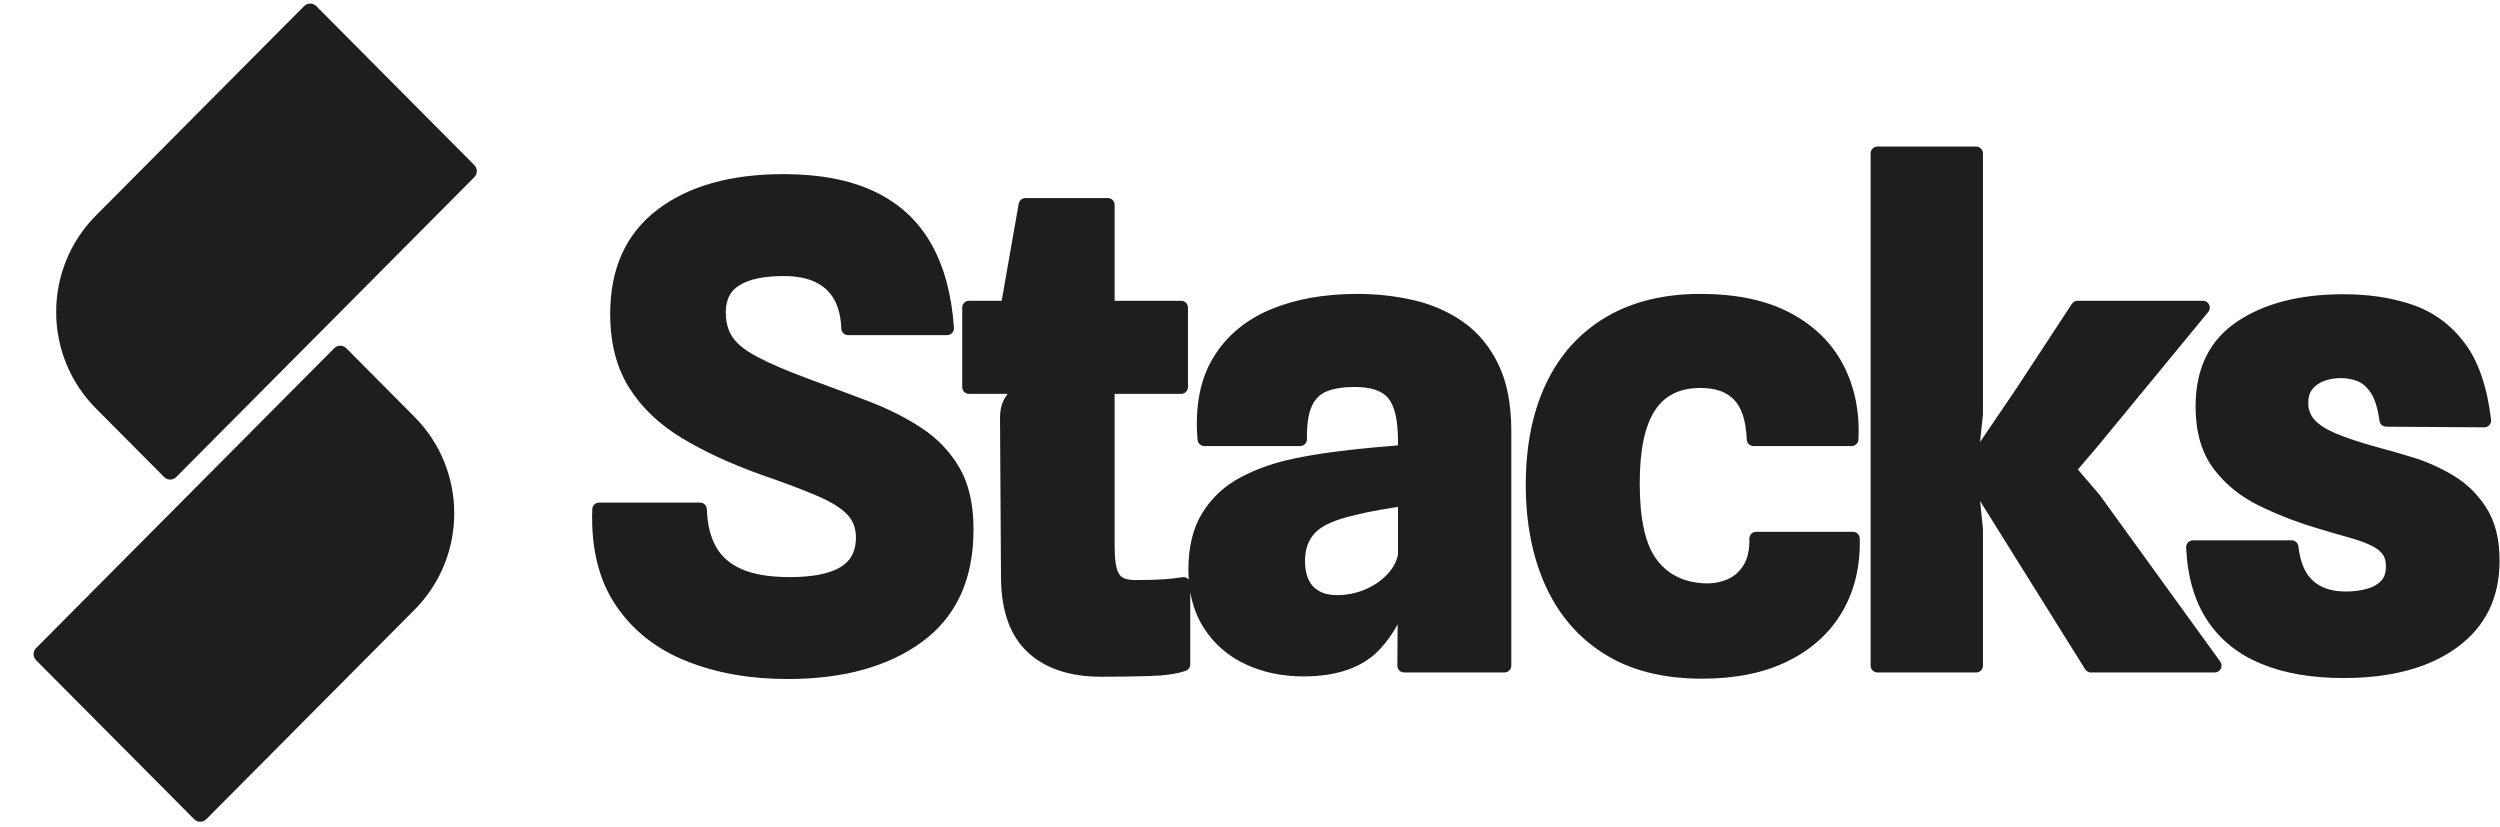 <svg width="130" height="43" viewBox="0 0 130 43" fill="none" xmlns="http://www.w3.org/2000/svg">
<path fill-rule="evenodd" clip-rule="evenodd" d="M15.818 0.313C15.9 0.23 16.012 0.184 16.129 0.184C16.246 0.184 16.358 0.23 16.441 0.313C17.812 1.692 23.296 7.208 24.666 8.586C24.749 8.669 24.795 8.782 24.795 8.9C24.795 9.017 24.749 9.13 24.666 9.213C22.626 11.265 11.2 22.757 9.16 24.808C9.078 24.892 8.966 24.938 8.849 24.938C8.732 24.938 8.62 24.892 8.537 24.808C7.927 24.195 6.502 22.761 4.987 21.238C2.233 18.468 2.233 13.977 4.987 11.207C9.104 7.066 14.48 1.659 15.818 0.313Z" fill="#1E1E1E"/>
<path fill-rule="evenodd" clip-rule="evenodd" d="M17.381 18.106C17.464 18.023 17.576 17.977 17.692 17.977C17.809 17.977 17.922 18.023 18.004 18.106C18.614 18.72 20.04 20.154 21.554 21.677C24.309 24.447 24.309 28.938 21.554 31.708C17.438 35.849 12.062 41.256 10.724 42.602C10.641 42.684 10.529 42.731 10.412 42.731C10.295 42.731 10.183 42.684 10.1 42.602C8.73 41.223 3.245 35.707 1.875 34.329C1.792 34.246 1.746 34.133 1.746 34.015C1.746 33.898 1.792 33.785 1.875 33.702C3.915 31.65 15.341 20.158 17.381 18.106Z" fill="#1E1E1E"/>
<path fill-rule="evenodd" clip-rule="evenodd" d="M61.894 30.789V34.544C61.894 34.694 61.8 34.828 61.66 34.879C61.229 35.036 60.585 35.132 59.728 35.156C58.917 35.179 58.092 35.19 57.252 35.19C55.623 35.19 54.36 34.761 53.455 33.928C52.545 33.092 52.064 31.801 52.052 30.042L52.001 21.715V21.713C52.001 21.215 52.138 20.806 52.401 20.481H50.388C50.193 20.481 50.035 20.322 50.035 20.126V15.996C50.035 15.8 50.193 15.641 50.388 15.641H52.087L52.972 10.594C53.002 10.424 53.149 10.3 53.32 10.3H57.608C57.803 10.3 57.961 10.459 57.961 10.656V15.641H61.422C61.617 15.641 61.775 15.8 61.775 15.996V20.126C61.775 20.322 61.617 20.481 61.422 20.481H57.961V28.402C57.961 29.103 58.027 29.593 58.201 29.863C58.345 30.087 58.637 30.162 59.049 30.162C59.605 30.162 60.07 30.151 60.443 30.128C60.809 30.107 61.155 30.068 61.482 30.013C61.585 29.996 61.689 30.025 61.769 30.093C61.786 30.107 61.802 30.124 61.816 30.141C61.803 29.97 61.797 29.793 61.797 29.613C61.797 28.409 62.049 27.42 62.539 26.642C63.029 25.861 63.698 25.247 64.547 24.802C65.365 24.372 66.288 24.05 67.317 23.839L67.317 23.839C67.992 23.7 68.687 23.585 69.402 23.493C70.113 23.401 70.784 23.327 71.415 23.27C71.897 23.226 72.324 23.189 72.696 23.159V22.975C72.696 21.902 72.545 21.143 72.191 20.71C71.855 20.298 71.259 20.123 70.422 20.123C69.853 20.123 69.373 20.197 68.985 20.353C68.644 20.491 68.392 20.74 68.224 21.097C68.032 21.504 67.951 22.084 67.961 22.834C67.963 22.929 67.926 23.021 67.86 23.089C67.793 23.156 67.703 23.194 67.608 23.194H62.625C62.441 23.194 62.288 23.053 62.273 22.868C62.13 21.143 62.408 19.722 63.086 18.601C63.769 17.474 64.766 16.634 66.083 16.086C67.365 15.552 68.867 15.283 70.591 15.283C71.59 15.283 72.56 15.391 73.5 15.607C74.462 15.828 75.321 16.205 76.081 16.737C76.852 17.277 77.465 18.012 77.917 18.946C78.361 19.864 78.588 21.024 78.588 22.429V34.613C78.588 34.809 78.43 34.968 78.235 34.968H73.015C72.921 34.968 72.831 34.93 72.764 34.863C72.698 34.796 72.661 34.705 72.662 34.61L72.678 32.469C72.436 32.916 72.141 33.333 71.793 33.717C70.927 34.674 69.594 35.173 67.778 35.173C66.672 35.173 65.671 34.962 64.773 34.543C63.858 34.115 63.133 33.486 62.6 32.656C62.252 32.114 62.015 31.492 61.894 30.789ZM69.523 30.947C70.03 30.947 70.513 30.851 70.973 30.658C71.428 30.468 71.815 30.206 72.132 29.871C72.425 29.563 72.614 29.221 72.696 28.843V26.358C72.378 26.409 72.058 26.461 71.735 26.517C71.283 26.594 70.886 26.678 70.544 26.766L70.531 26.769C69.492 27 68.773 27.298 68.388 27.701C68.031 28.075 67.86 28.567 67.86 29.169C67.86 29.553 67.921 29.883 68.053 30.158C68.173 30.409 68.353 30.601 68.593 30.736C68.85 30.88 69.161 30.947 69.523 30.947ZM40.947 35.309C39.012 35.309 37.272 35.001 35.725 34.389C34.146 33.764 32.915 32.795 32.028 31.486C31.143 30.178 30.727 28.511 30.798 26.478C30.804 26.287 30.96 26.135 31.151 26.135H36.405C36.596 26.135 36.752 26.288 36.758 26.481C36.779 27.236 36.931 27.883 37.223 28.418C37.503 28.932 37.947 29.32 38.547 29.587C39.189 29.872 40.023 30.008 41.049 30.008C41.886 30.008 42.574 29.925 43.111 29.752C43.594 29.597 43.954 29.374 44.181 29.068C44.404 28.767 44.509 28.396 44.509 27.958C44.509 27.477 44.364 27.077 44.065 26.762C43.729 26.408 43.198 26.083 42.479 25.777C41.711 25.45 40.721 25.077 39.511 24.66L39.506 24.658C37.968 24.104 36.623 23.479 35.469 22.786C34.282 22.072 33.366 21.197 32.716 20.162C32.062 19.121 31.73 17.841 31.73 16.321C31.73 13.942 32.56 12.135 34.201 10.892C35.807 9.675 37.986 9.054 40.744 9.054C42.623 9.054 44.192 9.356 45.453 9.95C46.741 10.556 47.728 11.461 48.414 12.662C49.088 13.842 49.487 15.302 49.605 17.047C49.611 17.146 49.577 17.242 49.51 17.314C49.443 17.386 49.35 17.427 49.252 17.427H44.1C43.909 17.427 43.753 17.275 43.747 17.084C43.726 16.488 43.606 15.984 43.377 15.573C43.158 15.181 42.838 14.884 42.419 14.678C41.975 14.46 41.422 14.355 40.761 14.355C39.747 14.355 38.971 14.508 38.438 14.84C37.966 15.133 37.741 15.602 37.741 16.235C37.741 16.738 37.851 17.165 38.081 17.515C38.32 17.88 38.742 18.214 39.334 18.532C39.978 18.879 40.873 19.265 42.018 19.69C43.104 20.088 44.147 20.478 45.148 20.86C46.174 21.25 47.091 21.712 47.902 22.242C48.741 22.791 49.402 23.482 49.887 24.314C50.373 25.146 50.622 26.206 50.622 27.496C50.634 30.106 49.736 32.062 47.952 33.373C46.204 34.657 43.871 35.309 40.947 35.309ZM88.506 35.292C86.488 35.292 84.803 34.864 83.448 34.019C82.083 33.169 81.054 31.98 80.363 30.451C79.683 28.947 79.34 27.201 79.34 25.211C79.34 23.172 79.696 21.415 80.4 19.938C81.115 18.438 82.157 17.287 83.523 16.483C84.878 15.686 86.51 15.283 88.422 15.283C90.296 15.283 91.847 15.613 93.077 16.262C94.332 16.923 95.256 17.831 95.853 18.98C96.446 20.12 96.71 21.412 96.639 22.857C96.629 23.046 96.474 23.194 96.286 23.194H91.184C90.995 23.194 90.84 23.044 90.832 22.854C90.811 22.368 90.744 21.947 90.629 21.593C90.522 21.267 90.373 20.998 90.175 20.789C89.981 20.584 89.743 20.433 89.464 20.333C89.165 20.226 88.817 20.174 88.422 20.174C87.369 20.174 86.582 20.549 86.071 21.321C85.524 22.148 85.266 23.418 85.266 25.125C85.266 26.979 85.55 28.313 86.16 29.116C86.741 29.88 87.565 30.282 88.625 30.333C89.036 30.353 89.427 30.288 89.797 30.137C90.149 29.994 90.432 29.751 90.651 29.411C90.878 29.058 90.977 28.592 90.967 28.015C90.965 27.92 91.002 27.828 91.068 27.76C91.135 27.692 91.225 27.654 91.32 27.654H96.354C96.546 27.654 96.702 27.808 96.707 28C96.743 29.449 96.436 30.72 95.794 31.816C95.149 32.915 94.205 33.773 92.958 34.386C91.734 34.987 90.251 35.292 88.506 35.292ZM102.961 22.986L104.807 20.269L107.737 15.801C107.803 15.701 107.913 15.641 108.032 15.641H114.557C114.694 15.641 114.819 15.72 114.877 15.845C114.935 15.97 114.916 16.117 114.829 16.223L109.083 23.202L109.079 23.207L108.05 24.415L109.163 25.712C109.17 25.72 109.176 25.727 109.182 25.735L115.453 34.403C115.531 34.511 115.542 34.655 115.482 34.774C115.422 34.893 115.3 34.968 115.167 34.968H108.727C108.605 34.968 108.492 34.905 108.428 34.802L102.964 26.052L103.112 27.495C103.113 27.507 103.114 27.519 103.114 27.531V34.613C103.114 34.809 102.956 34.968 102.761 34.968H97.625C97.43 34.968 97.272 34.809 97.272 34.613V7.977C97.272 7.78 97.43 7.621 97.625 7.621H102.761C102.956 7.621 103.114 7.78 103.114 7.977V21.525C103.114 21.538 103.113 21.55 103.112 21.563L102.961 22.986ZM121.862 35.258C120.218 35.258 118.804 35.014 117.62 34.533C116.403 34.038 115.461 33.285 114.789 32.277C114.125 31.279 113.75 30.011 113.679 28.469C113.675 28.372 113.71 28.278 113.776 28.207C113.843 28.137 113.935 28.097 114.032 28.097H119.167C119.347 28.097 119.498 28.233 119.518 28.413C119.608 29.218 119.851 29.819 120.276 30.201C120.697 30.58 121.268 30.759 121.981 30.759C122.357 30.759 122.718 30.715 123.062 30.625C123.368 30.546 123.619 30.41 123.813 30.209C123.991 30.026 124.069 29.767 124.069 29.442C124.069 29.181 124.012 28.966 123.883 28.802C123.738 28.619 123.525 28.468 123.249 28.341C122.931 28.194 122.545 28.059 122.091 27.934C121.614 27.802 121.075 27.645 120.473 27.462C119.391 27.138 118.382 26.744 117.444 26.281C116.47 25.799 115.685 25.154 115.088 24.348C114.482 23.532 114.17 22.461 114.17 21.133C114.17 19.143 114.905 17.671 116.354 16.707C117.754 15.775 119.589 15.3 121.862 15.3C123.193 15.3 124.389 15.483 125.451 15.848C126.547 16.224 127.453 16.89 128.17 17.847C128.873 18.787 129.334 20.111 129.535 21.825C129.547 21.926 129.515 22.027 129.448 22.103C129.38 22.179 129.283 22.222 129.182 22.222L124.08 22.188C123.905 22.186 123.757 22.056 123.733 21.882C123.641 21.224 123.492 20.73 123.268 20.406C123.066 20.116 122.842 19.916 122.586 19.819C122.309 19.714 122.023 19.662 121.727 19.662C121.391 19.662 121.087 19.715 120.816 19.825C120.569 19.924 120.372 20.066 120.228 20.256C120.091 20.437 120.029 20.668 120.029 20.945C120.029 21.285 120.133 21.576 120.347 21.818C120.589 22.092 120.961 22.328 121.456 22.537C121.998 22.765 122.69 22.995 123.53 23.229C124.099 23.378 124.738 23.561 125.448 23.779C126.181 24.003 126.885 24.316 127.559 24.717C128.256 25.132 128.832 25.692 129.286 26.4C129.742 27.11 129.978 28.026 129.978 29.152C129.978 31.097 129.232 32.605 127.747 33.681C126.306 34.725 124.346 35.258 121.862 35.258Z" fill="#1E1E1E"/>
</svg>
